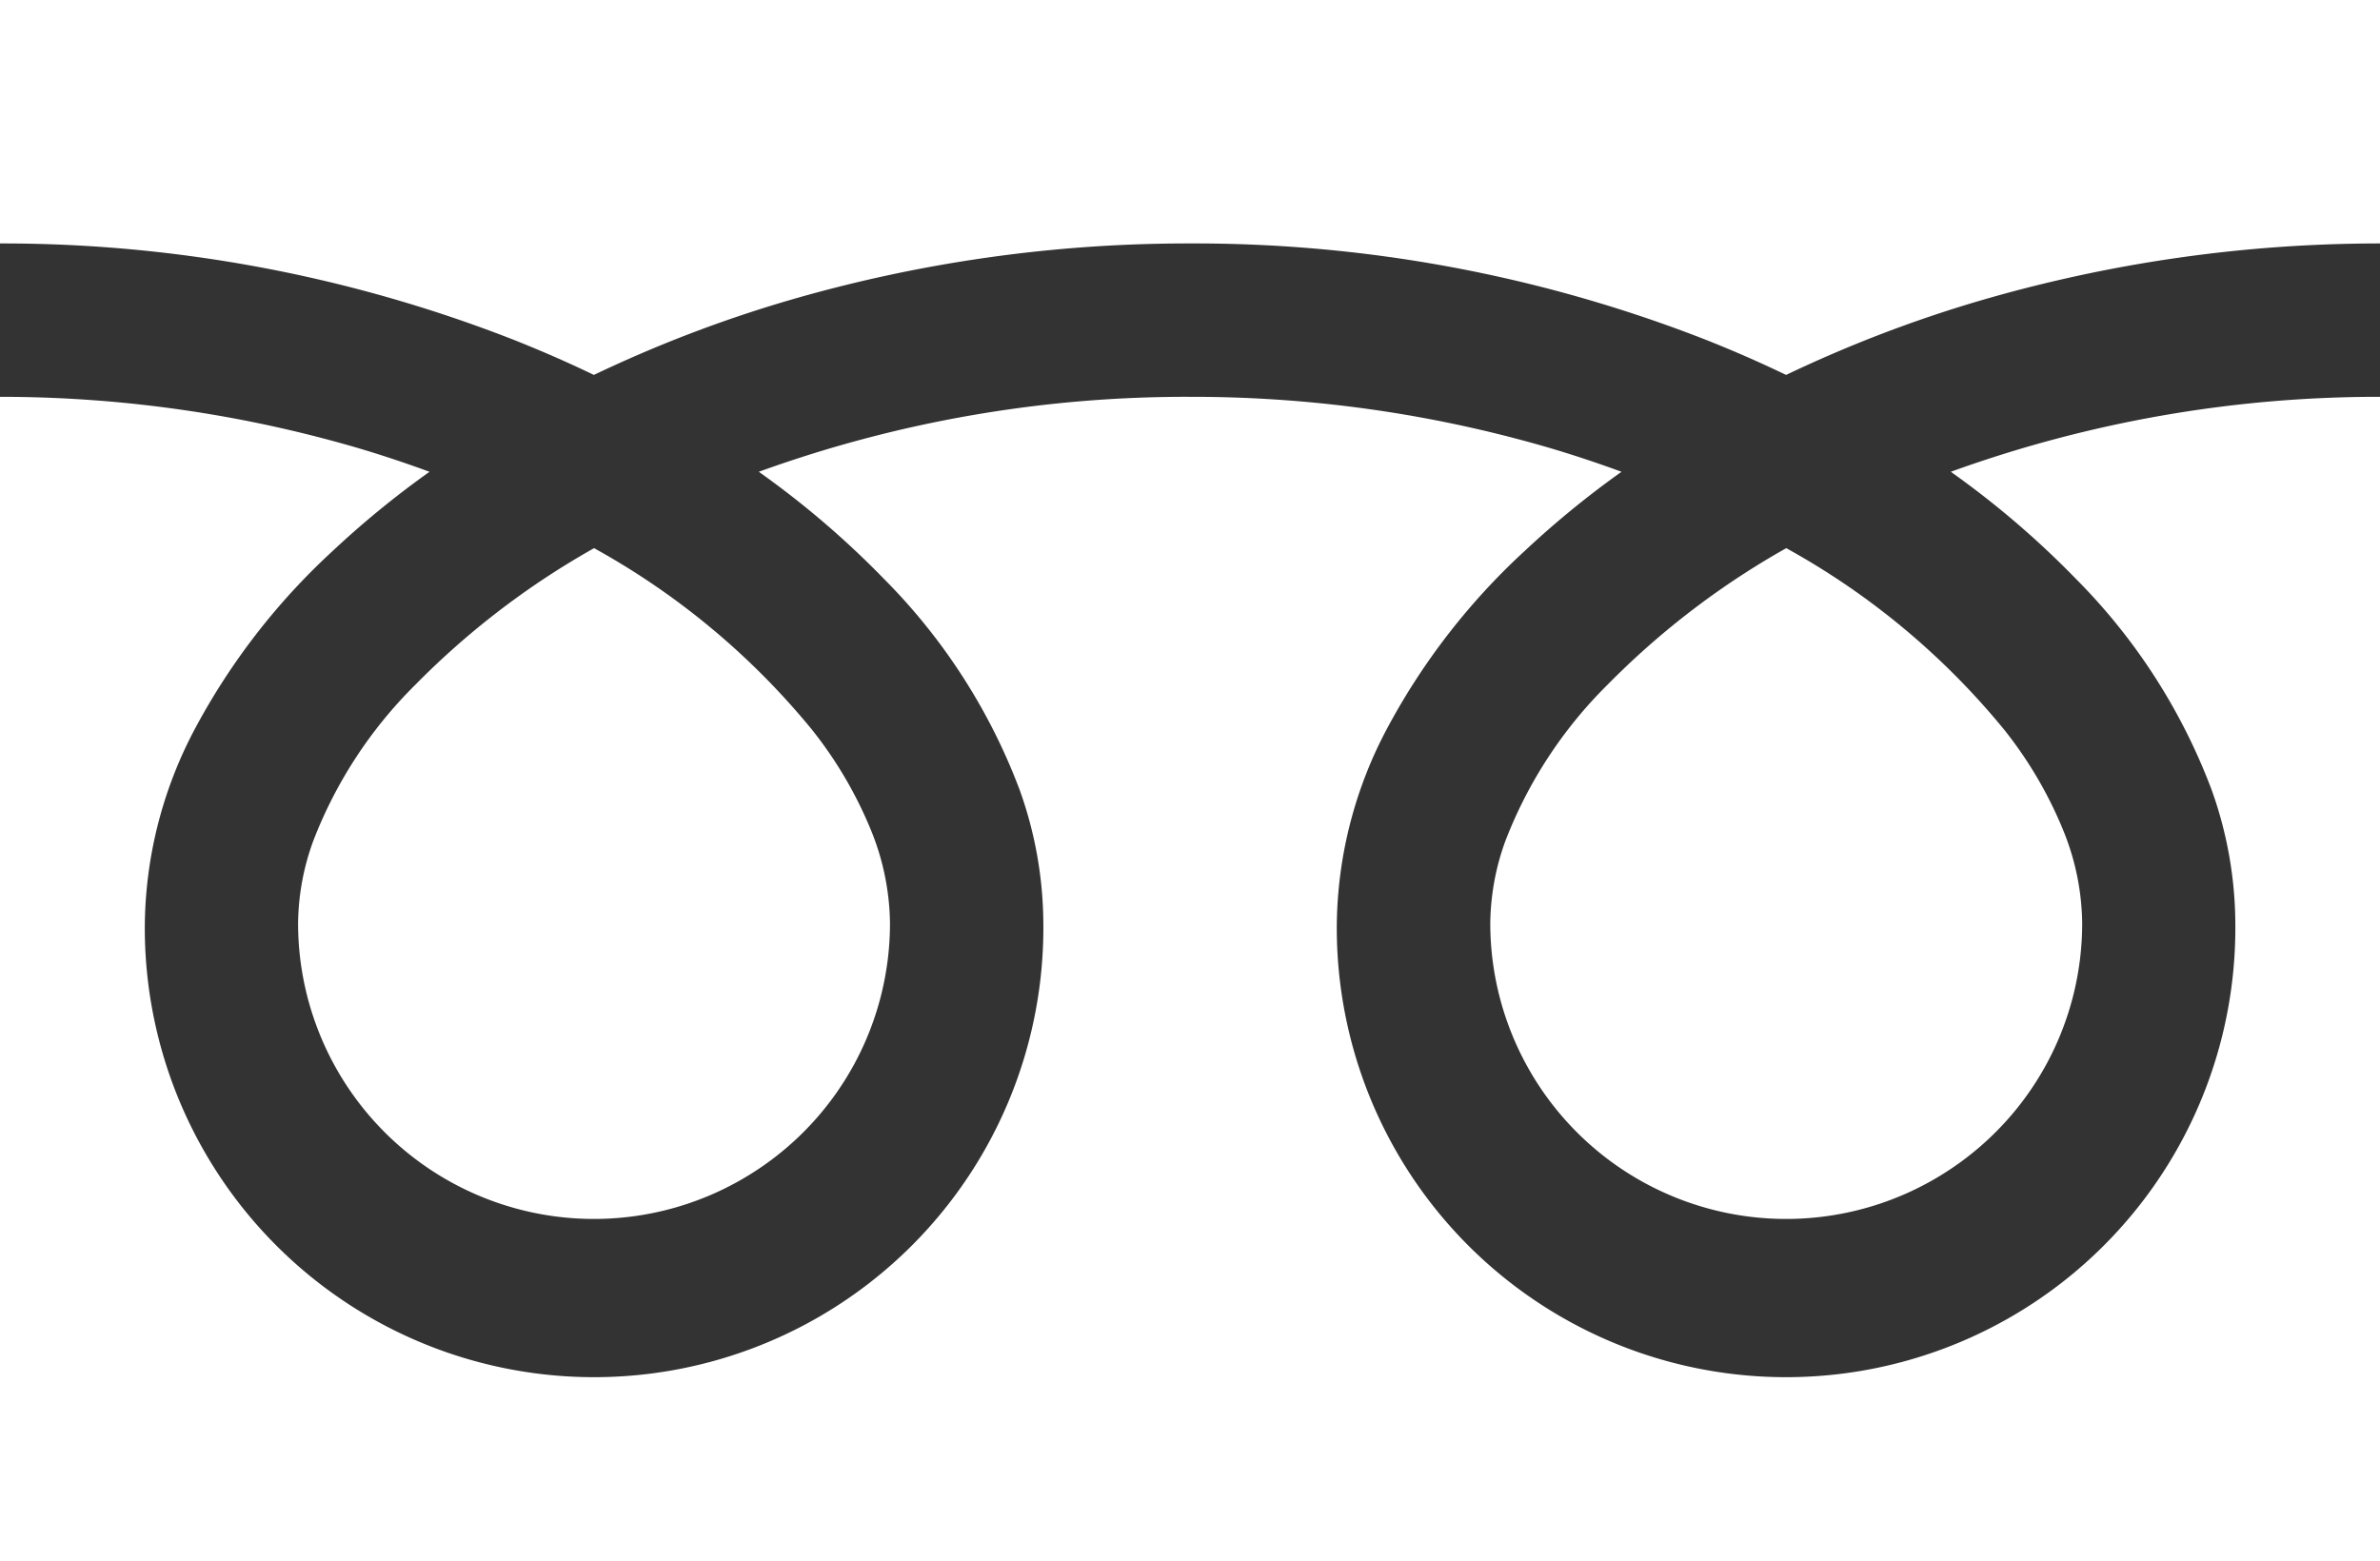 <svg id="フリーダイヤルのアイコン_1_" data-name="フリーダイヤルのアイコン (1)" xmlns="http://www.w3.org/2000/svg" width="45.52" height="29.867" viewBox="0 0 45.52 29.867">
  <rect x="0" y="0" width="45.52" height="29.867" fill="#333333" stroke="none"/>
  <path id="パス_676" data-name="パス 676" d="M0,88.032v4.657a26.839,26.839,0,0,1,9.791,1.83q.808.319,1.568.685a24.813,24.813,0,0,1,3.706-1.42,27.248,27.248,0,0,1,7.695-1.095,26.85,26.85,0,0,1,9.833,1.83q.808.319,1.568.685a24.833,24.833,0,0,1,3.706-1.42,27.261,27.261,0,0,1,7.653-1.095V88.032Z" transform="translate(0 -88.032)" fill="#fff"/>
  <path id="パス_677" data-name="パス 677" d="M320.59,213.14a5.659,5.659,0,0,0,8.821,4.693,5.647,5.647,0,0,0,2.5-4.693,4.827,4.827,0,0,0-.364-1.779,7.839,7.839,0,0,0-1.126-1.919,14.306,14.306,0,0,0-4.17-3.475,15.383,15.383,0,0,0-3.424,2.618,8.5,8.5,0,0,0-1.948,2.983A4.725,4.725,0,0,0,320.59,213.14Z" transform="translate(-292.087 -195.481)" fill="#fff"/>
  <path id="パス_678" data-name="パス 678" d="M39.7,176.887a11.415,11.415,0,0,1,2.6,4.041,7.661,7.661,0,0,1,.453,2.549,8.593,8.593,0,1,1-17.185,0,8.15,8.15,0,0,1,.985-3.767,12.813,12.813,0,0,1,2.6-3.345,17.862,17.862,0,0,1,1.86-1.522c-.449-.165-.91-.319-1.384-.459a24.34,24.34,0,0,0-6.866-.975,24,24,0,0,0-8.25,1.434,17.211,17.211,0,0,1,2.389,2.044,11.422,11.422,0,0,1,2.6,4.041,7.653,7.653,0,0,1,.453,2.549,8.593,8.593,0,1,1-17.185,0,8.153,8.153,0,0,1,.985-3.767,12.816,12.816,0,0,1,2.6-3.345,17.812,17.812,0,0,1,1.86-1.522c-.45-.165-.91-.319-1.384-.459A24.351,24.351,0,0,0,0,173.409v22.276H45.52V173.409a24.01,24.01,0,0,0-8.209,1.434A17.2,17.2,0,0,1,39.7,176.887Z" transform="translate(0 -165.818)" fill="#fff"/>
  <path id="パス_679" data-name="パス 679" d="M64.118,213.14a5.659,5.659,0,0,0,8.821,4.693,5.649,5.649,0,0,0,2.5-4.693,4.842,4.842,0,0,0-.364-1.779,7.866,7.866,0,0,0-1.126-1.919,14.319,14.319,0,0,0-4.17-3.475,15.37,15.37,0,0,0-3.423,2.618,8.5,8.5,0,0,0-1.948,2.983A4.719,4.719,0,0,0,64.118,213.14Z" transform="translate(-58.417 -195.481)" fill="#fff"/>
</svg>

